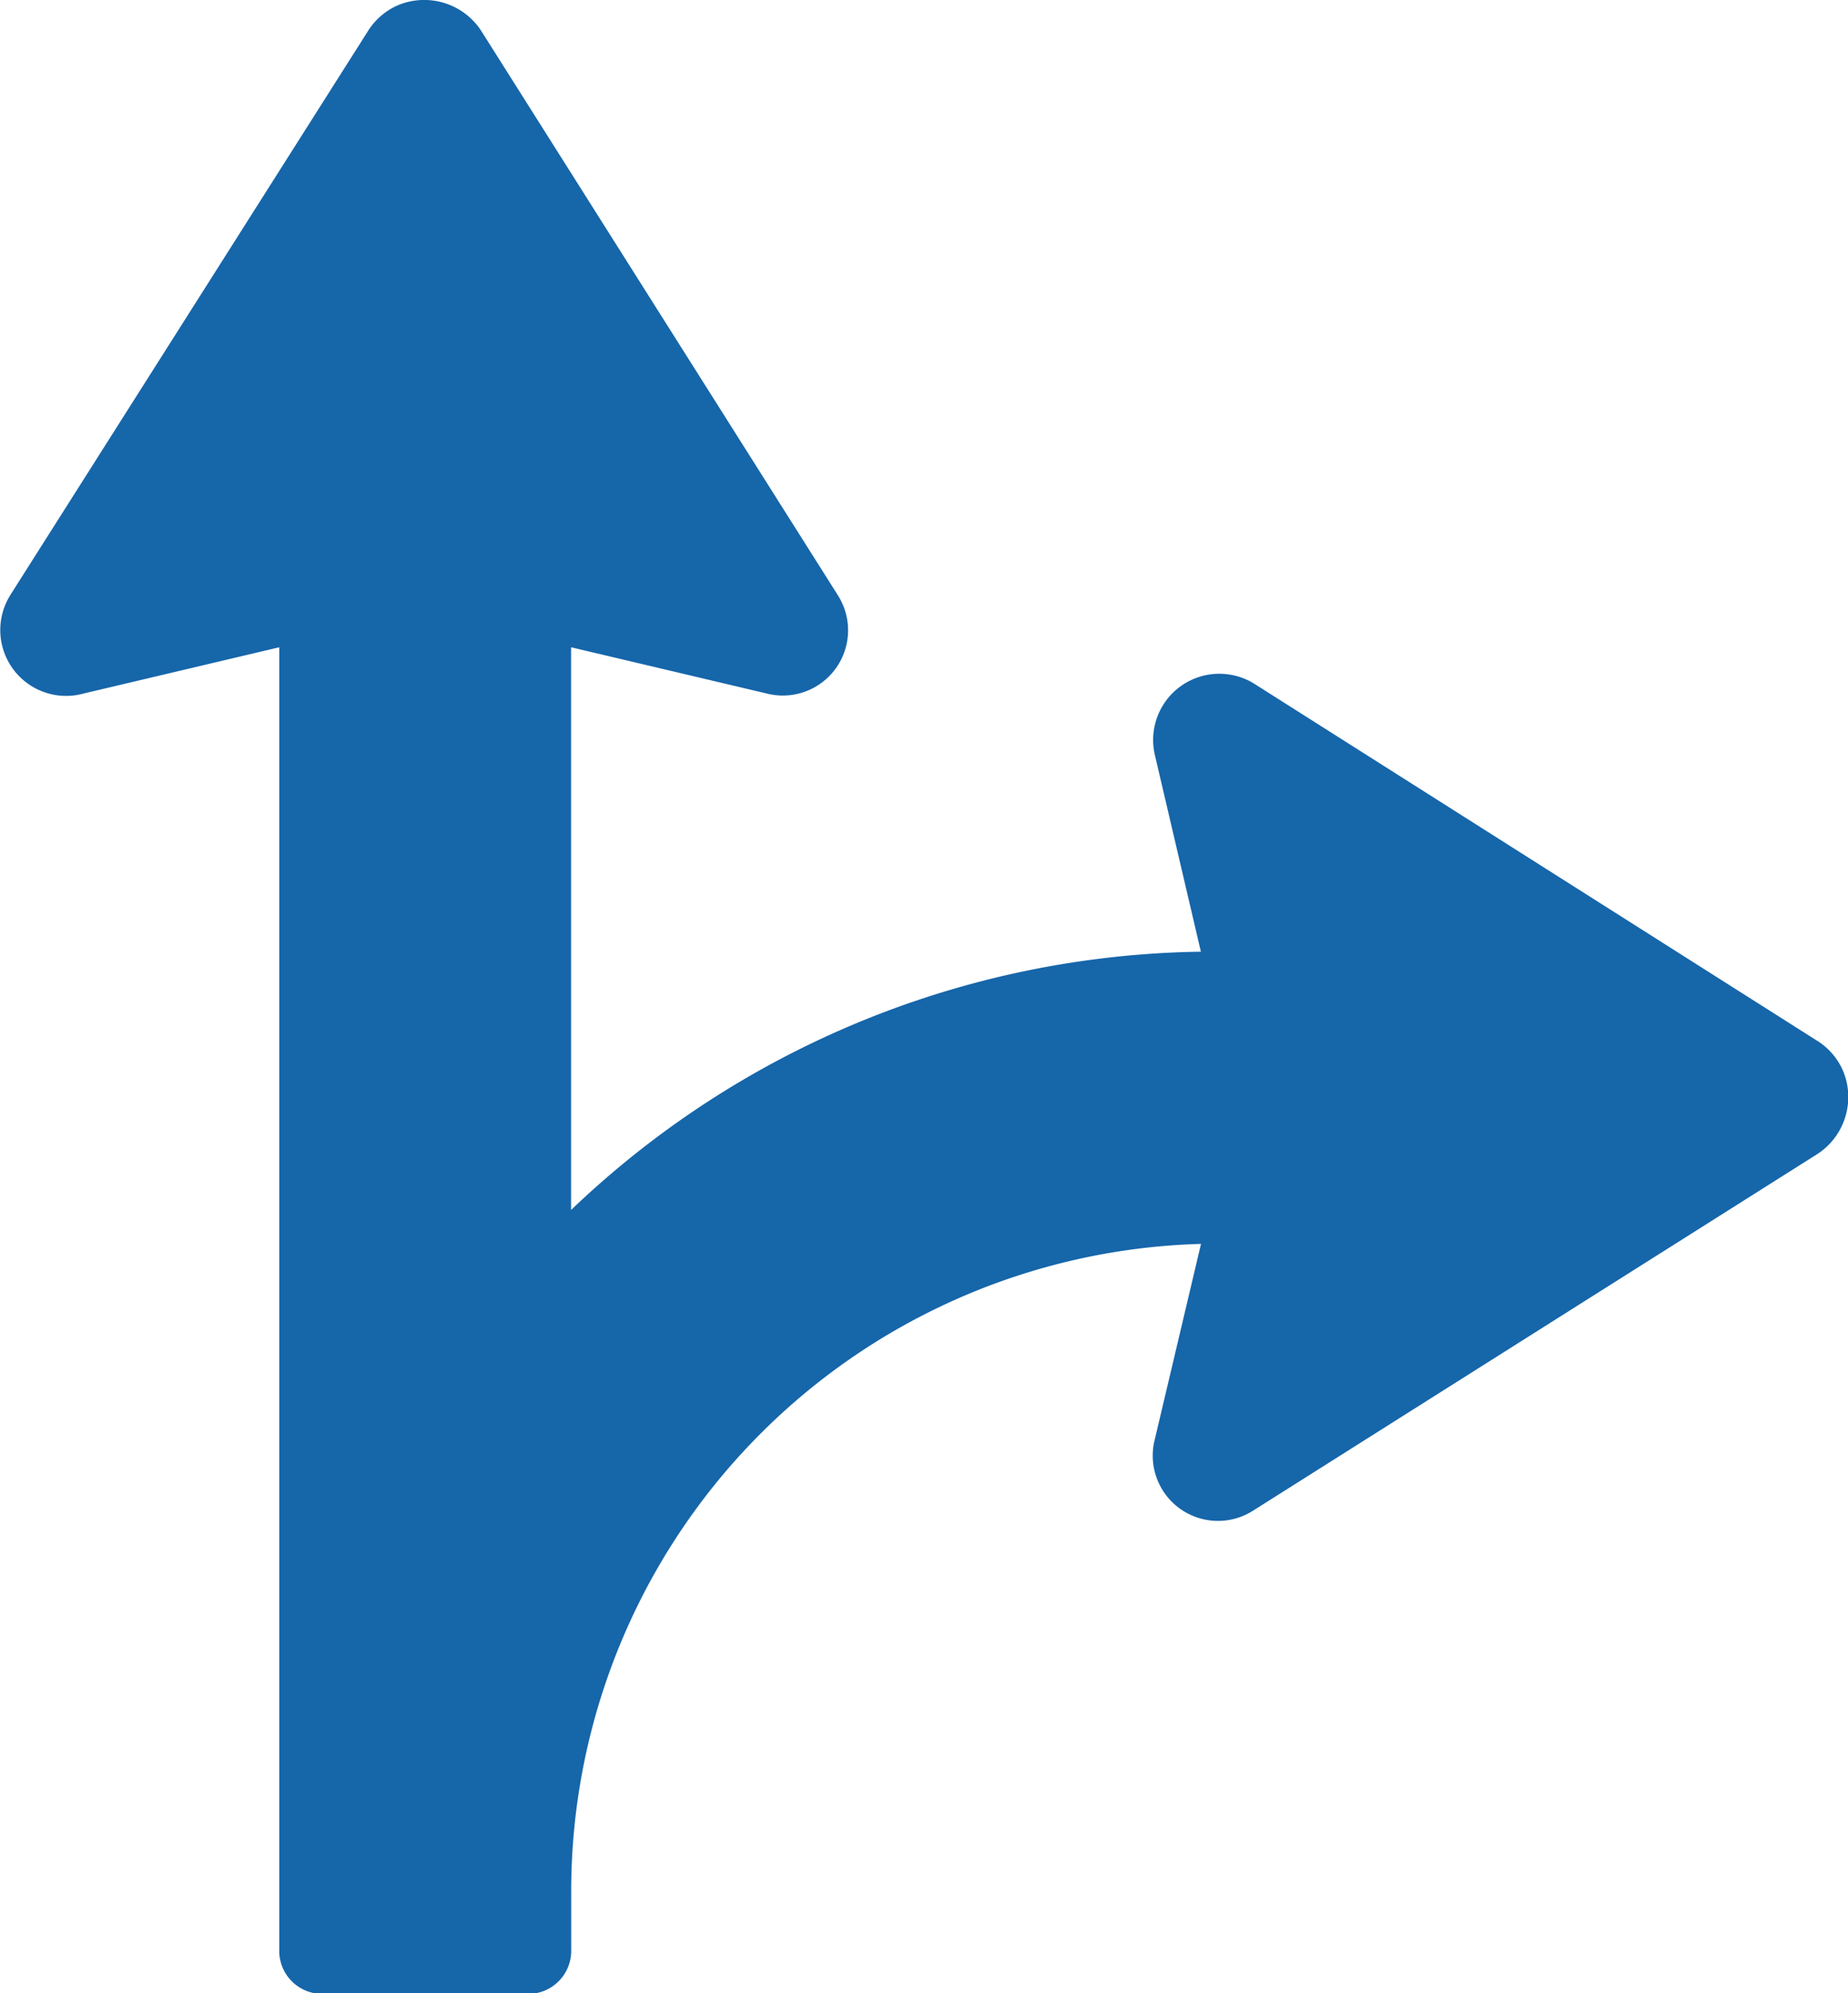 <svg xmlns="http://www.w3.org/2000/svg" width="15.578" height="16.8" viewBox="0 0 15.578 16.8">
  <path id="direction" d="M167.728,155.894l3.008-4.743a.563.563,0,0,1,.266-.23.574.574,0,0,1,.69.212l3.008,4.76a.55.55,0,0,1-.6.832l-1.646-.389v4.743a7.836,7.836,0,0,1,5.309-2.177l-.389-1.663a.558.558,0,0,1,.832-.6l4.743,3.008a.564.564,0,0,1,.23.266.574.574,0,0,1-.212.69l-4.76,3.008a.55.55,0,0,1-.832-.6l.389-1.646a5.459,5.459,0,0,0-5.309,5.45v.5a.363.363,0,0,1-.372.372h-1.717a.363.363,0,0,1-.372-.372V156.336l-1.646.389a.555.555,0,0,1-.619-.832Z" transform="translate(-167.64 -150.88)" fill="#1666aa"/>
</svg>
